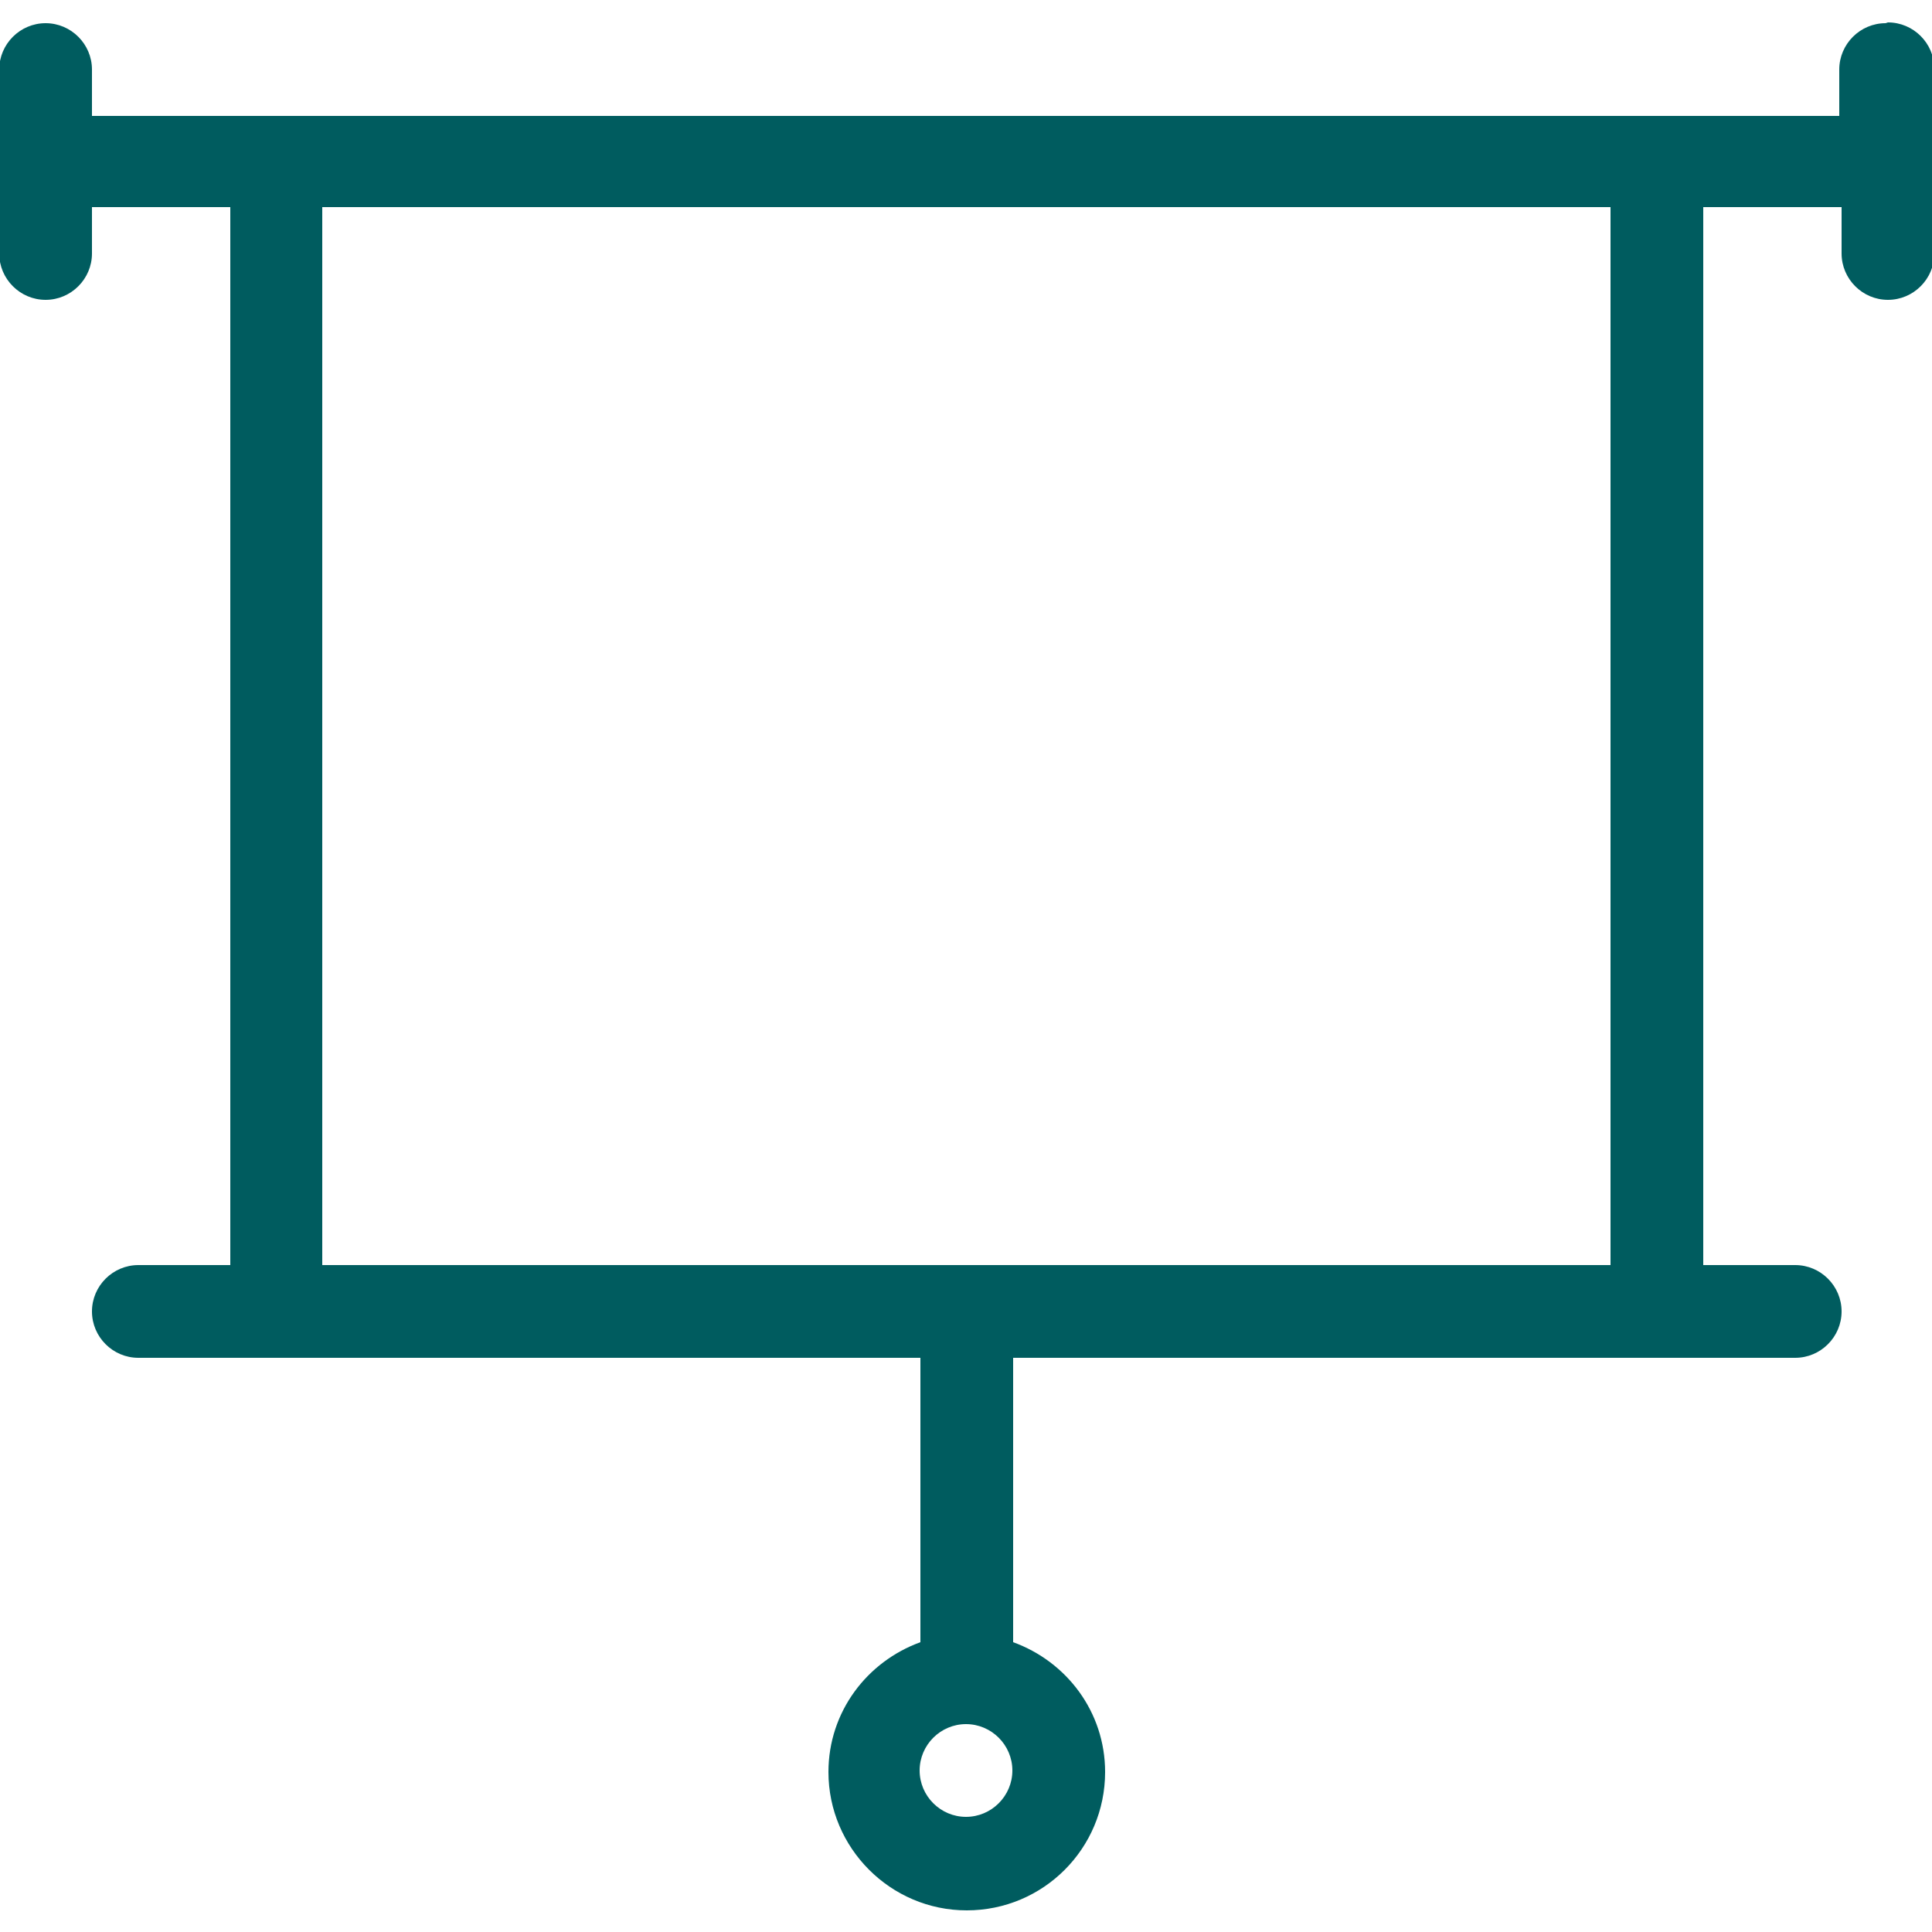 <?xml version="1.0" encoding="UTF-8"?>
<svg xmlns="http://www.w3.org/2000/svg" id="a" viewBox="0 0 25 25">
  <path d="M20.83,16.37H4.17V2.68h16.67v13.69ZM12.5,23.51c-.33,0-.6-.27-.6-.6s.27-.6.6-.6.6.27.6.6-.27.6-.6.6M24.4.3c-.33,0-.6.27-.6.6v.6H1.19v-.6c0-.33-.27-.6-.6-.6s-.6.27-.6.6v2.38c0,.33.27.6.6.6s.6-.27.6-.6v-.6h1.79v13.69h-1.19c-.33,0-.6.27-.6.6s.27.6.6.6h10.12v3.68c-.69.25-1.19.9-1.19,1.68,0,.98.8,1.79,1.79,1.79s1.79-.8,1.79-1.79c0-.78-.5-1.43-1.19-1.68v-3.68h10.12c.33,0,.6-.27.6-.6s-.27-.6-.6-.6h-1.19V2.68h1.79v.6c0,.33.27.6.6.6s.6-.27.6-.6V.89c0-.33-.27-.6-.6-.6" style="fill:#005c5f;"></path>
</svg>
